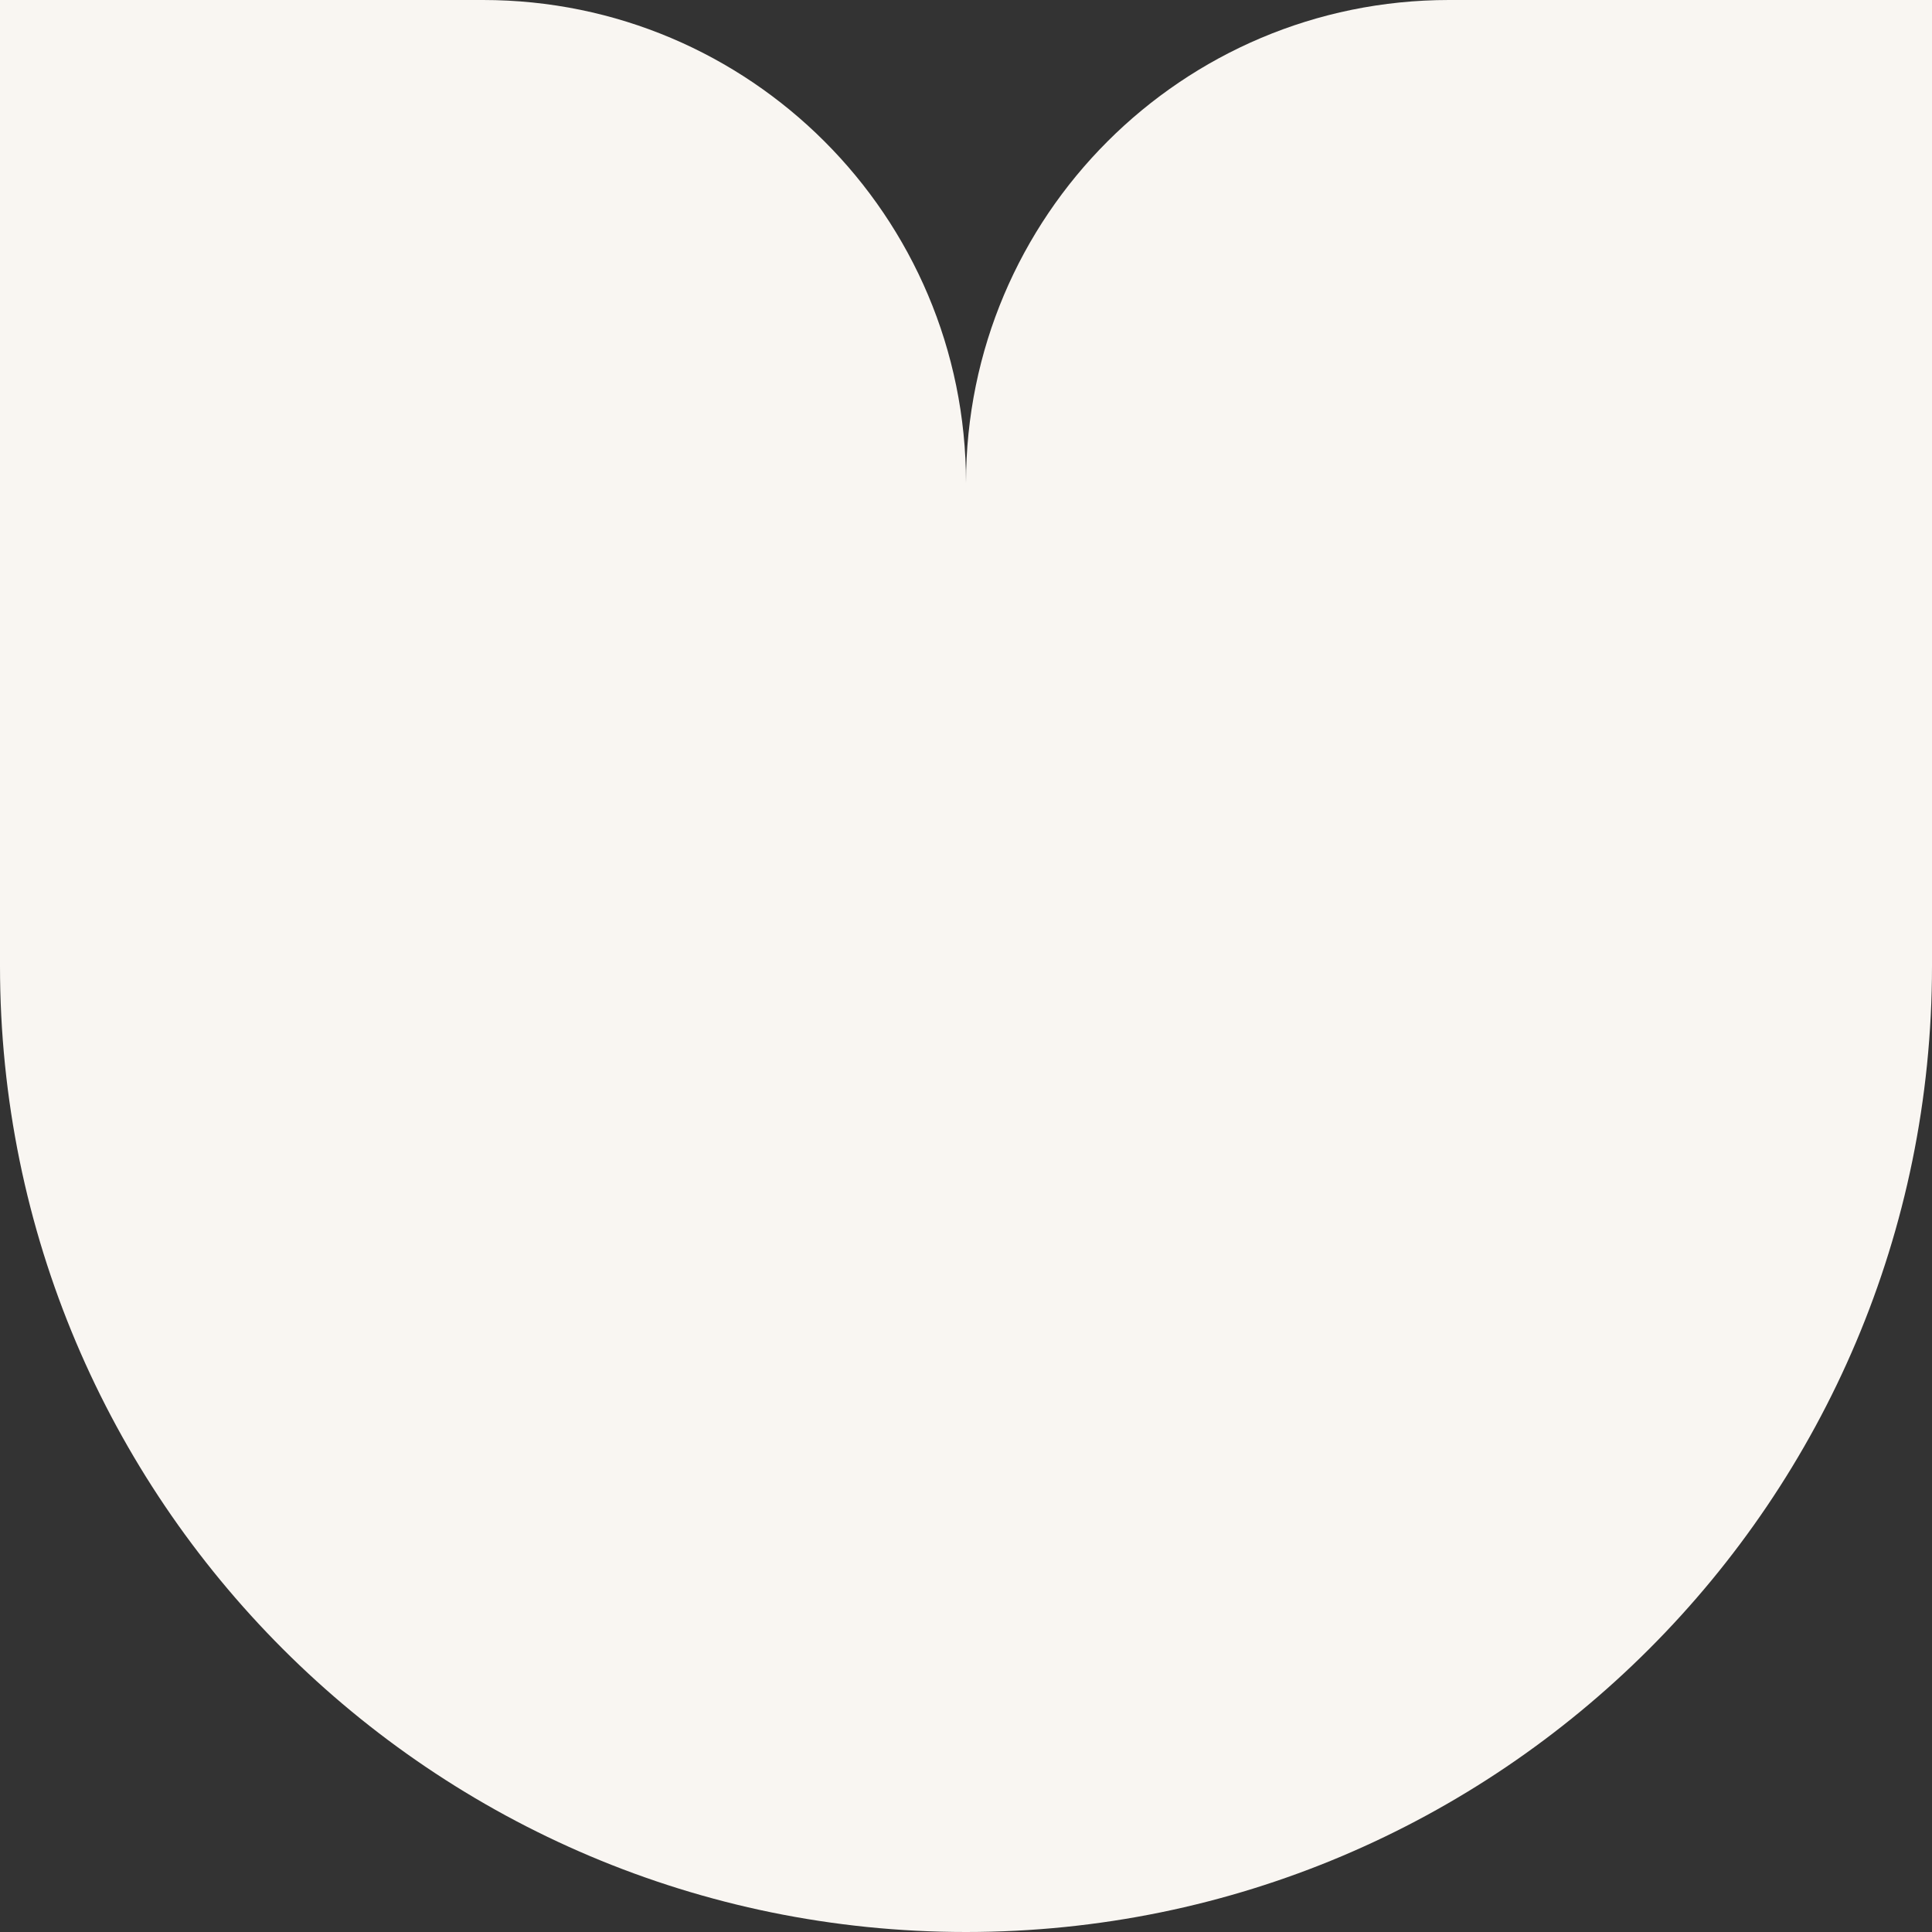 <svg width="200" height="200" viewBox="0 0 200 200" fill="none" xmlns="http://www.w3.org/2000/svg">
<rect x="0" y="0" width="200" height="200" fill="#333333" stroke="none"/>
<g clip-path="url(#clip0_7538_75995)">
<path fill-rule="evenodd" clip-rule="evenodd" d="M50 0L0 0L0 100C0 155.228 44.772 200 100 200C155.228 200 200 155.228 200 100V0L150 0C122.386 0 100 22.386 100 50C100 22.386 77.614 0 50 0Z" fill="#F9F6F2"/>
</g>
<defs>
<clipPath id="clip0_7538_75995">
<rect width="200" height="200" fill="white"/>
</clipPath>
</defs>
</svg>
